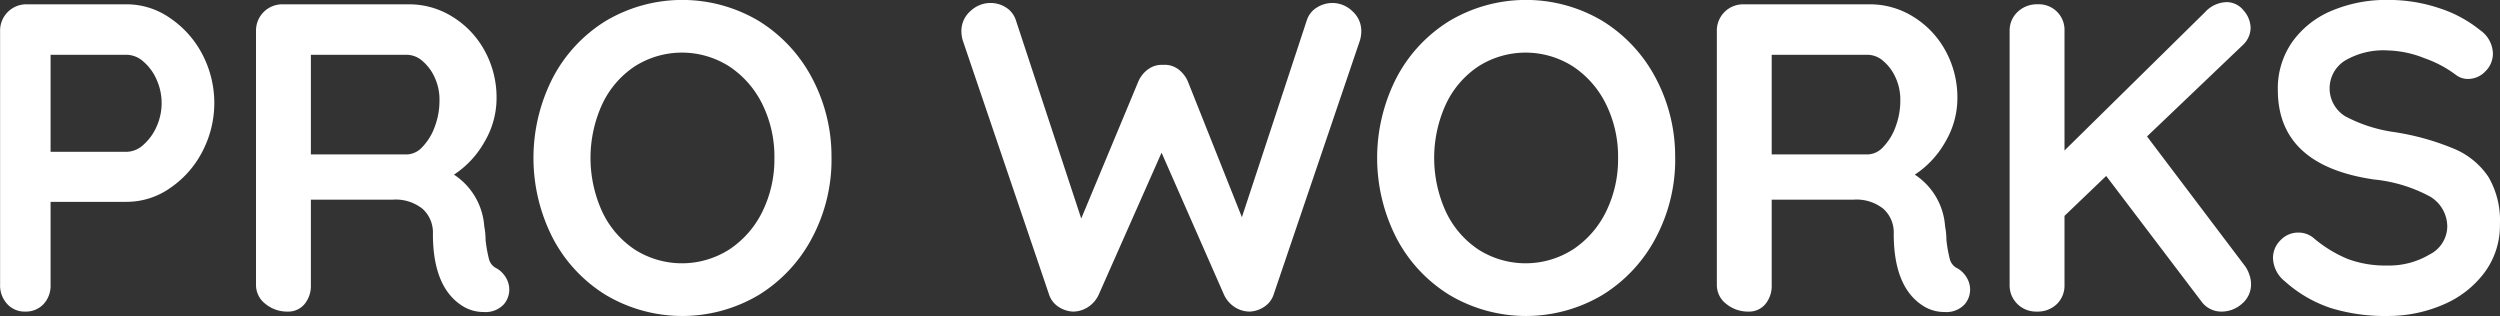 <svg xmlns="http://www.w3.org/2000/svg" width="189.844" height="24" viewBox="0 0 189.844 24">
<rect x="0" y="0" width="189.844" height="24" fill="#333333" stroke="none"/>
<defs>
    <style>
      .cls-1 {
        fill: #ffffff;
        fill-rule: evenodd;
      }
    </style>
  </defs>
  <path id="PRO_WORKS" data-name="PRO WORKS" class="cls-1" d="M206.047,78.733h-7.6a1.994,1.994,0,0,0-2.034,2.033v19.267a2.066,2.066,0,0,0,.534,1.45,1.767,1.767,0,0,0,1.366.583,1.832,1.832,0,0,0,1.4-.567,2.049,2.049,0,0,0,.534-1.466v-6.3h5.8a5.754,5.754,0,0,0,3.233-1.017,7.5,7.5,0,0,0,2.467-2.75,7.969,7.969,0,0,0,0-7.483,7.539,7.539,0,0,0-2.467-2.733,5.758,5.758,0,0,0-3.233-1.017h0Zm0,11.2h-5.8V82.566h5.8a1.946,1.946,0,0,1,1.25.517,3.775,3.775,0,0,1,1,1.367,4.343,4.343,0,0,1,0,3.567,3.934,3.934,0,0,1-1,1.383,1.912,1.912,0,0,1-1.25.533h0Zm28.1,8.867a1.093,1.093,0,0,1-.6-0.683,10.6,10.6,0,0,1-.267-1.483,5.578,5.578,0,0,0-.1-1.033,5.107,5.107,0,0,0-2.3-3.933,7.171,7.171,0,0,0,2.333-2.517,6.5,6.5,0,0,0,.9-3.25,7.363,7.363,0,0,0-.916-3.667,6.9,6.9,0,0,0-2.45-2.567,6.186,6.186,0,0,0-3.267-.933h-9.6a1.992,1.992,0,0,0-2.033,2.033v19.267a1.8,1.8,0,0,0,.716,1.45,2.586,2.586,0,0,0,1.684.583,1.6,1.6,0,0,0,1.283-.567,2.179,2.179,0,0,0,.483-1.466V93.566h6.234a3.271,3.271,0,0,1,2.25.7,2.42,2.42,0,0,1,.783,1.9q0,4.2,2.4,5.567a3,3,0,0,0,1.467.366,1.883,1.883,0,0,0,1.533-.6,1.719,1.719,0,0,0,.4-1.1,1.774,1.774,0,0,0-.25-0.9,1.978,1.978,0,0,0-.683-0.7h0Zm-6.834-8.667h-7.3V82.566h7.3a1.824,1.824,0,0,1,1.167.467,3.514,3.514,0,0,1,.933,1.25A3.992,3.992,0,0,1,229.78,86a5.633,5.633,0,0,1-.367,2.05,4.29,4.29,0,0,1-.933,1.517,1.659,1.659,0,0,1-1.167.567h0ZM259.547,90.4a12.651,12.651,0,0,0-1.467-6.05A11.236,11.236,0,0,0,254.03,80,11.372,11.372,0,0,0,242.4,80a11.109,11.109,0,0,0-4.034,4.35,13.347,13.347,0,0,0,0,12.1,11.1,11.1,0,0,0,4.034,4.35,11.372,11.372,0,0,0,11.633,0,11.232,11.232,0,0,0,4.05-4.35,12.65,12.65,0,0,0,1.467-6.05h0Zm-4.334,0a9,9,0,0,1-.9,4.05,7.258,7.258,0,0,1-2.5,2.883,6.679,6.679,0,0,1-7.216.017,7.032,7.032,0,0,1-2.467-2.883,9.806,9.806,0,0,1,0-8.133,7.036,7.036,0,0,1,2.467-2.883,6.679,6.679,0,0,1,7.216.017,7.265,7.265,0,0,1,2.5,2.883,9,9,0,0,1,.9,4.05h0Zm42.4-11.767a2.22,2.22,0,0,0-1.217.35,1.755,1.755,0,0,0-.75.95L290.713,94.9l-4.1-10.3a2.3,2.3,0,0,0-.75-0.95,1.7,1.7,0,0,0-1.117-.317,1.761,1.761,0,0,0-1.133.317,2.24,2.24,0,0,0-.767.95L278.513,95l-4.967-15.067a1.781,1.781,0,0,0-.733-0.95,2.141,2.141,0,0,0-1.2-.35,2.212,2.212,0,0,0-1.517.617,2,2,0,0,0-.683,1.55,2.54,2.54,0,0,0,.1.667l6.566,19.333a1.761,1.761,0,0,0,.7.9,2.158,2.158,0,0,0,1.1.367,2.108,2.108,0,0,0,1.134-.333,2.234,2.234,0,0,0,.833-0.967L284.613,90l4.733,10.767a2.234,2.234,0,0,0,.833.967,2.108,2.108,0,0,0,1.134.333,2.158,2.158,0,0,0,1.1-.367,1.761,1.761,0,0,0,.7-0.9l6.566-19.333a2.54,2.54,0,0,0,.1-0.667,2,2,0,0,0-.683-1.55,2.176,2.176,0,0,0-1.483-.617h0Zm26,11.767a12.662,12.662,0,0,0-1.467-6.05A11.236,11.236,0,0,0,318.1,80a11.372,11.372,0,0,0-11.633,0,11.109,11.109,0,0,0-4.034,4.35,13.347,13.347,0,0,0,0,12.1,11.1,11.1,0,0,0,4.034,4.35,11.372,11.372,0,0,0,11.633,0,11.232,11.232,0,0,0,4.05-4.35,12.662,12.662,0,0,0,1.467-6.05h0Zm-4.334,0a9,9,0,0,1-.9,4.05,7.258,7.258,0,0,1-2.5,2.883,6.679,6.679,0,0,1-7.216.017,7.032,7.032,0,0,1-2.467-2.883,9.806,9.806,0,0,1,0-8.133,7.036,7.036,0,0,1,2.467-2.883,6.679,6.679,0,0,1,7.216.017,7.265,7.265,0,0,1,2.5,2.883,9,9,0,0,1,.9,4.05h0Zm25.8,8.4a1.093,1.093,0,0,1-.6-0.683,10.6,10.6,0,0,1-.267-1.483,5.578,5.578,0,0,0-.1-1.033,5.107,5.107,0,0,0-2.3-3.933,7.171,7.171,0,0,0,2.333-2.517,6.5,6.5,0,0,0,.9-3.25,7.363,7.363,0,0,0-.916-3.667,6.9,6.9,0,0,0-2.45-2.567,6.186,6.186,0,0,0-3.267-.933h-9.6a1.992,1.992,0,0,0-2.033,2.033v19.267a1.8,1.8,0,0,0,.716,1.45,2.586,2.586,0,0,0,1.684.583,1.6,1.6,0,0,0,1.283-.567,2.179,2.179,0,0,0,.483-1.466V93.566h6.234a3.271,3.271,0,0,1,2.25.7,2.42,2.42,0,0,1,.783,1.9q0,4.2,2.4,5.567a3,3,0,0,0,1.467.366,1.883,1.883,0,0,0,1.533-.6,1.719,1.719,0,0,0,.4-1.1,1.774,1.774,0,0,0-.25-0.9,1.978,1.978,0,0,0-.683-0.7h0Zm-6.834-8.667h-7.3V82.566h7.3a1.824,1.824,0,0,1,1.167.467,3.514,3.514,0,0,1,.933,1.25A3.992,3.992,0,0,1,340.712,86a5.633,5.633,0,0,1-.367,2.05,4.29,4.29,0,0,1-.933,1.517,1.659,1.659,0,0,1-1.167.567h0ZM366.879,98.6l-7.434-9.833,7.267-6.933a1.816,1.816,0,0,0,.6-1.3,2.047,2.047,0,0,0-.533-1.333,1.642,1.642,0,0,0-1.3-.633,2.3,2.3,0,0,0-1.634.767l-10.666,10.5V80.766a1.943,1.943,0,0,0-2.034-2.033,2.11,2.11,0,0,0-1.533.583,1.941,1.941,0,0,0-.6,1.45v19.267a1.968,1.968,0,0,0,.583,1.45,2.011,2.011,0,0,0,1.484.583,2.083,2.083,0,0,0,1.516-.567,1.952,1.952,0,0,0,.584-1.466V94.8l3.166-3.033,7.234,9.533a1.81,1.81,0,0,0,.666.567,1.849,1.849,0,0,0,.834.2,2.327,2.327,0,0,0,1.583-.6,1.915,1.915,0,0,0,.683-1.5,2.188,2.188,0,0,0-.133-0.717,2.4,2.4,0,0,0-.333-0.65h0Zm10.8,3.8a10.551,10.551,0,0,0,4.233-.85,7.6,7.6,0,0,0,3.15-2.433,5.989,5.989,0,0,0,1.183-3.683,6.562,6.562,0,0,0-.866-3.583,5.856,5.856,0,0,0-2.584-2.133,19.3,19.3,0,0,0-4.583-1.283,11.222,11.222,0,0,1-3.717-1.2,2.488,2.488,0,0,1-.033-4.217,5.738,5.738,0,0,1,3.25-.783,8.017,8.017,0,0,1,2.783.583,8.808,8.808,0,0,1,2.417,1.283,1.464,1.464,0,0,0,.9.3,1.8,1.8,0,0,0,1.333-.583,1.878,1.878,0,0,0,.567-1.35,2.224,2.224,0,0,0-.967-1.767,9.588,9.588,0,0,0-3.083-1.667,12.12,12.12,0,0,0-3.95-.633,10.611,10.611,0,0,0-4.233.817,6.944,6.944,0,0,0-3,2.367,6.138,6.138,0,0,0-1.1,3.65q0,5.734,7.3,6.8a11.3,11.3,0,0,1,4.233,1.283,2.652,2.652,0,0,1,1.333,2.35,2.414,2.414,0,0,1-1.35,2.067,6,6,0,0,1-3.216.833,8.153,8.153,0,0,1-3-.5,9.79,9.79,0,0,1-2.6-1.6,1.769,1.769,0,0,0-1.134-.4,1.835,1.835,0,0,0-1.366.583,1.876,1.876,0,0,0-.567,1.35,2.34,2.34,0,0,0,.9,1.767,9.856,9.856,0,0,0,3.5,2.033,13.934,13.934,0,0,0,4.267.6h0Z" transform="translate(-196.406 -78.406)"/>
</svg>
